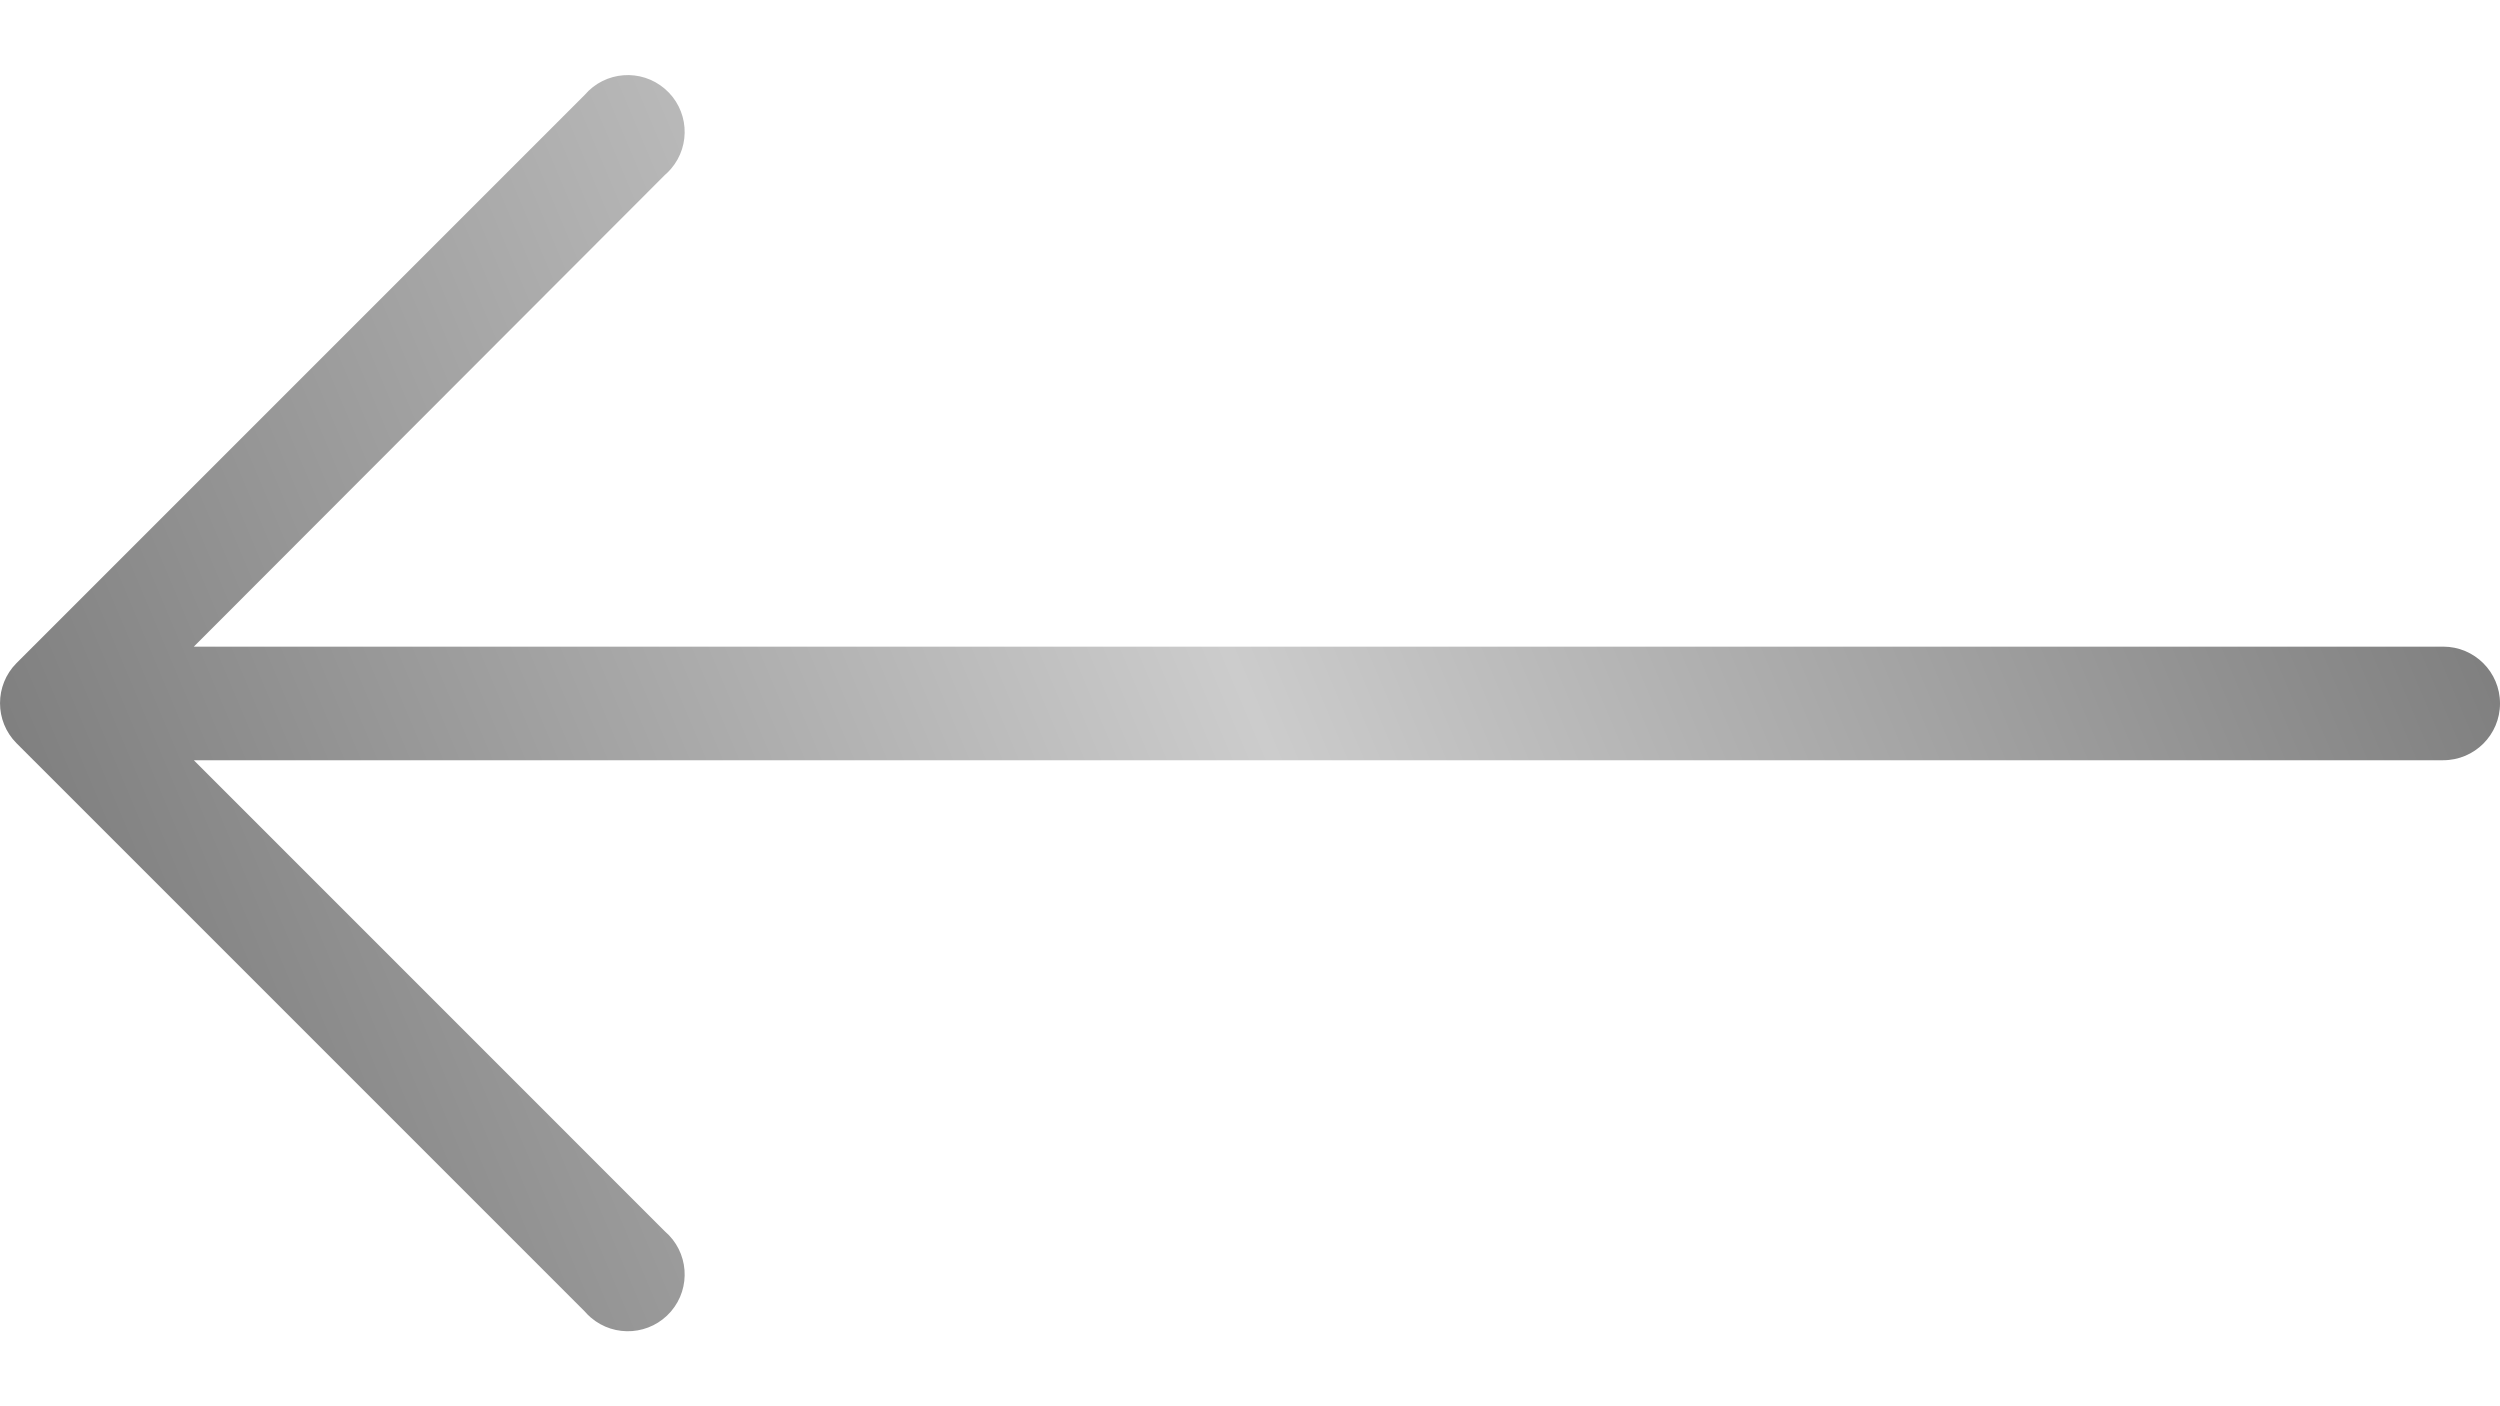 <svg width="32" height="18" viewBox="0 0 32 18" fill="none" xmlns="http://www.w3.org/2000/svg">
<path d="M0.211 8.488L7.484 1.215C7.745 0.91 8.204 0.875 8.509 1.136C8.815 1.397 8.85 1.856 8.589 2.161C8.564 2.19 8.538 2.216 8.509 2.241L2.481 8.277H31.273C31.674 8.277 32 8.602 32 9.004C32 9.406 31.674 9.731 31.273 9.731H2.481L8.509 15.76C8.815 16.022 8.85 16.481 8.589 16.786C8.327 17.091 7.868 17.126 7.563 16.865C7.535 16.841 7.508 16.814 7.484 16.786L0.211 9.513C-0.07 9.23 -0.07 8.771 0.211 8.488Z" fill="url(#paint0_linear_2199_4055)"/>
<defs>
<linearGradient id="paint0_linear_2199_4055" x1="32" y1="9" x2="4.833" y2="20.459" gradientUnits="userSpaceOnUse">
<stop stop-color="#808080"/>
<stop offset="0.5" stop-color="#CCCCCC"/>
<stop offset="1" stop-color="#808080"/>
</linearGradient>
</defs>
</svg>
